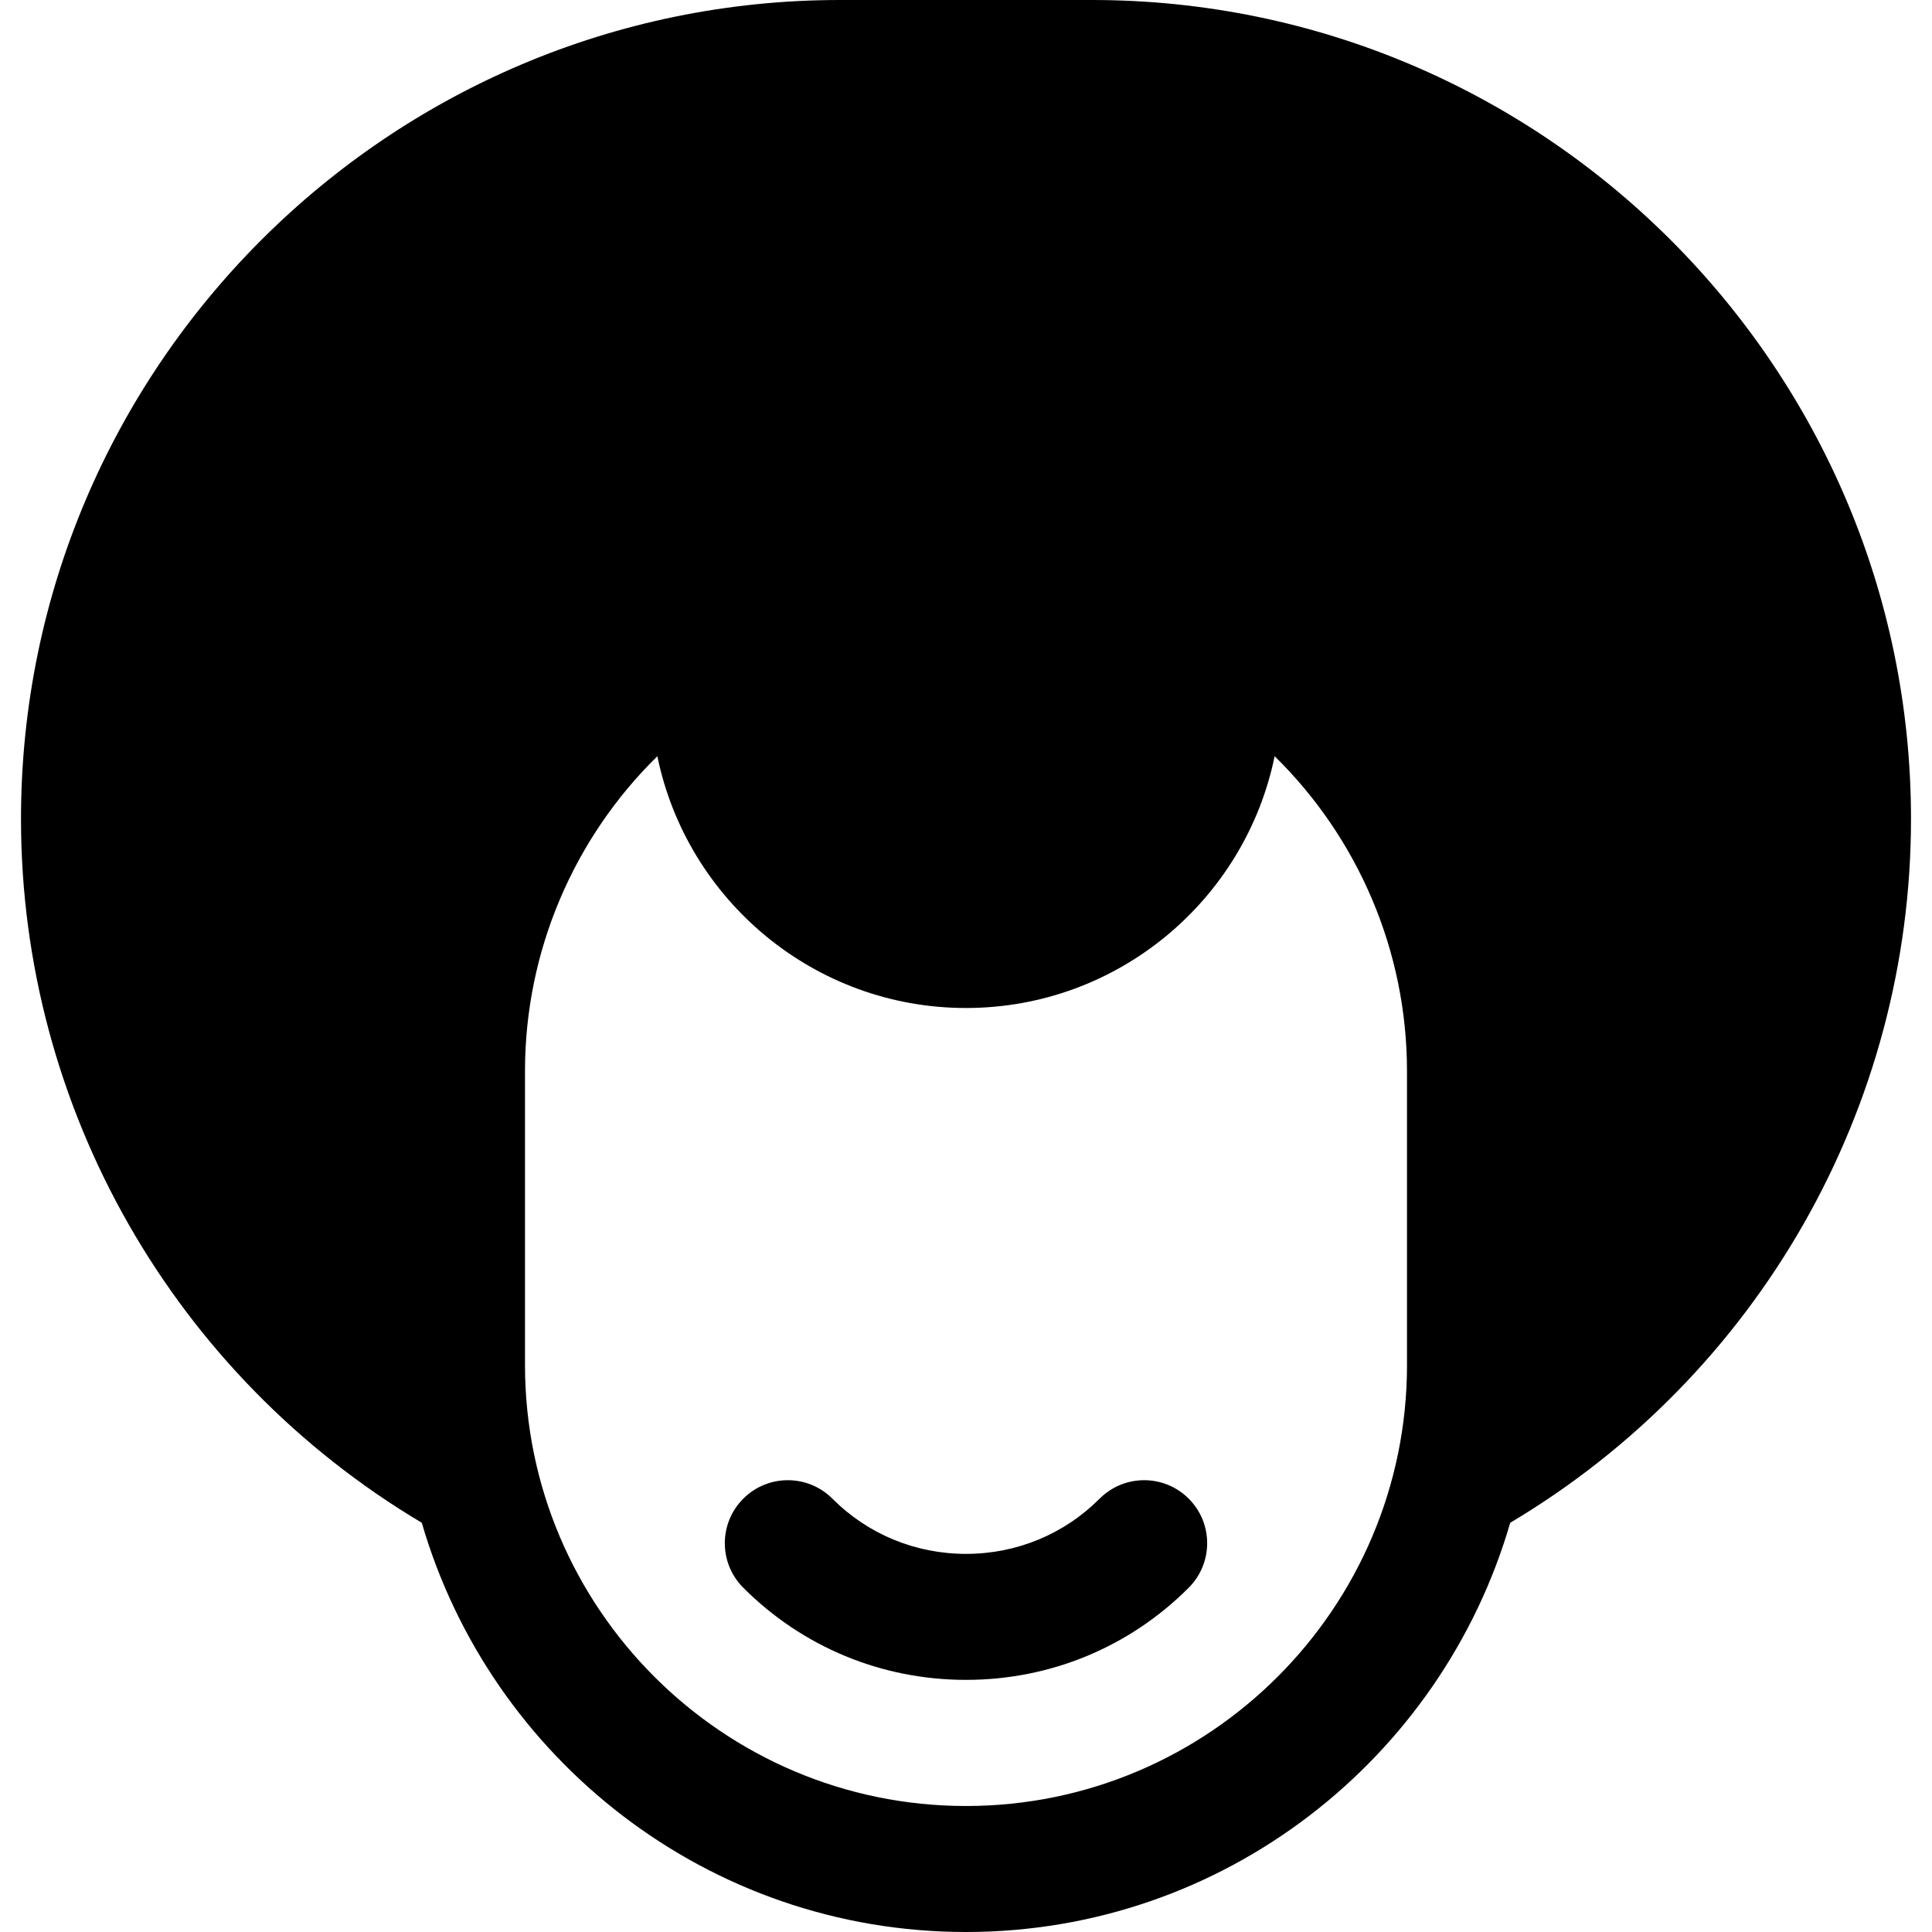<?xml version="1.0" encoding="iso-8859-1"?>
<!-- Uploaded to: SVG Repo, www.svgrepo.com, Generator: SVG Repo Mixer Tools -->
<svg fill="#000000" height="800px" width="800px" version="1.1" id="Layer_1" xmlns="http://www.w3.org/2000/svg" xmlns:xlink="http://www.w3.org/1999/xlink" 
	 viewBox="0 0 512 512" xml:space="preserve">
<g>
	<g>
		<path d="M289.391,0h-66.783C102.934,0,5.565,97.365,5.565,217.043c0,76.684,40.562,147.432,106.212,186.506
			C129.946,466.104,187.66,512,256,512s126.054-45.896,144.223-108.451c65.651-39.075,106.212-109.822,106.212-186.506
			C506.435,97.365,409.066,0,289.391,0z M372.87,361.739c0,64.441-52.424,116.87-116.87,116.87s-116.87-52.429-116.87-116.87
			v-77.913c0-31.783,12.957-61.723,35.076-83.424c7.782,38.033,41.5,66.728,81.793,66.728s74.011-28.695,81.793-66.728
			c22.12,21.701,35.076,51.641,35.076,83.424V361.739z"/>
	</g>
</g>
<g>
	<g>
		<path d="M315.021,397.158c-6.521-6.521-17.087-6.521-23.609,0c-9.435,9.44-22.01,14.635-35.413,14.635
			c-13.402,0-25.978-5.196-35.413-14.635c-6.521-6.521-17.087-6.521-23.609,0c-6.521,6.516-6.521,17.087,0,23.609
			c15.738,15.75,36.706,24.418,59.021,24.418s43.283-8.668,59.021-24.418C321.543,414.246,321.543,403.675,315.021,397.158z"/>
	</g>
</g>
</svg>
